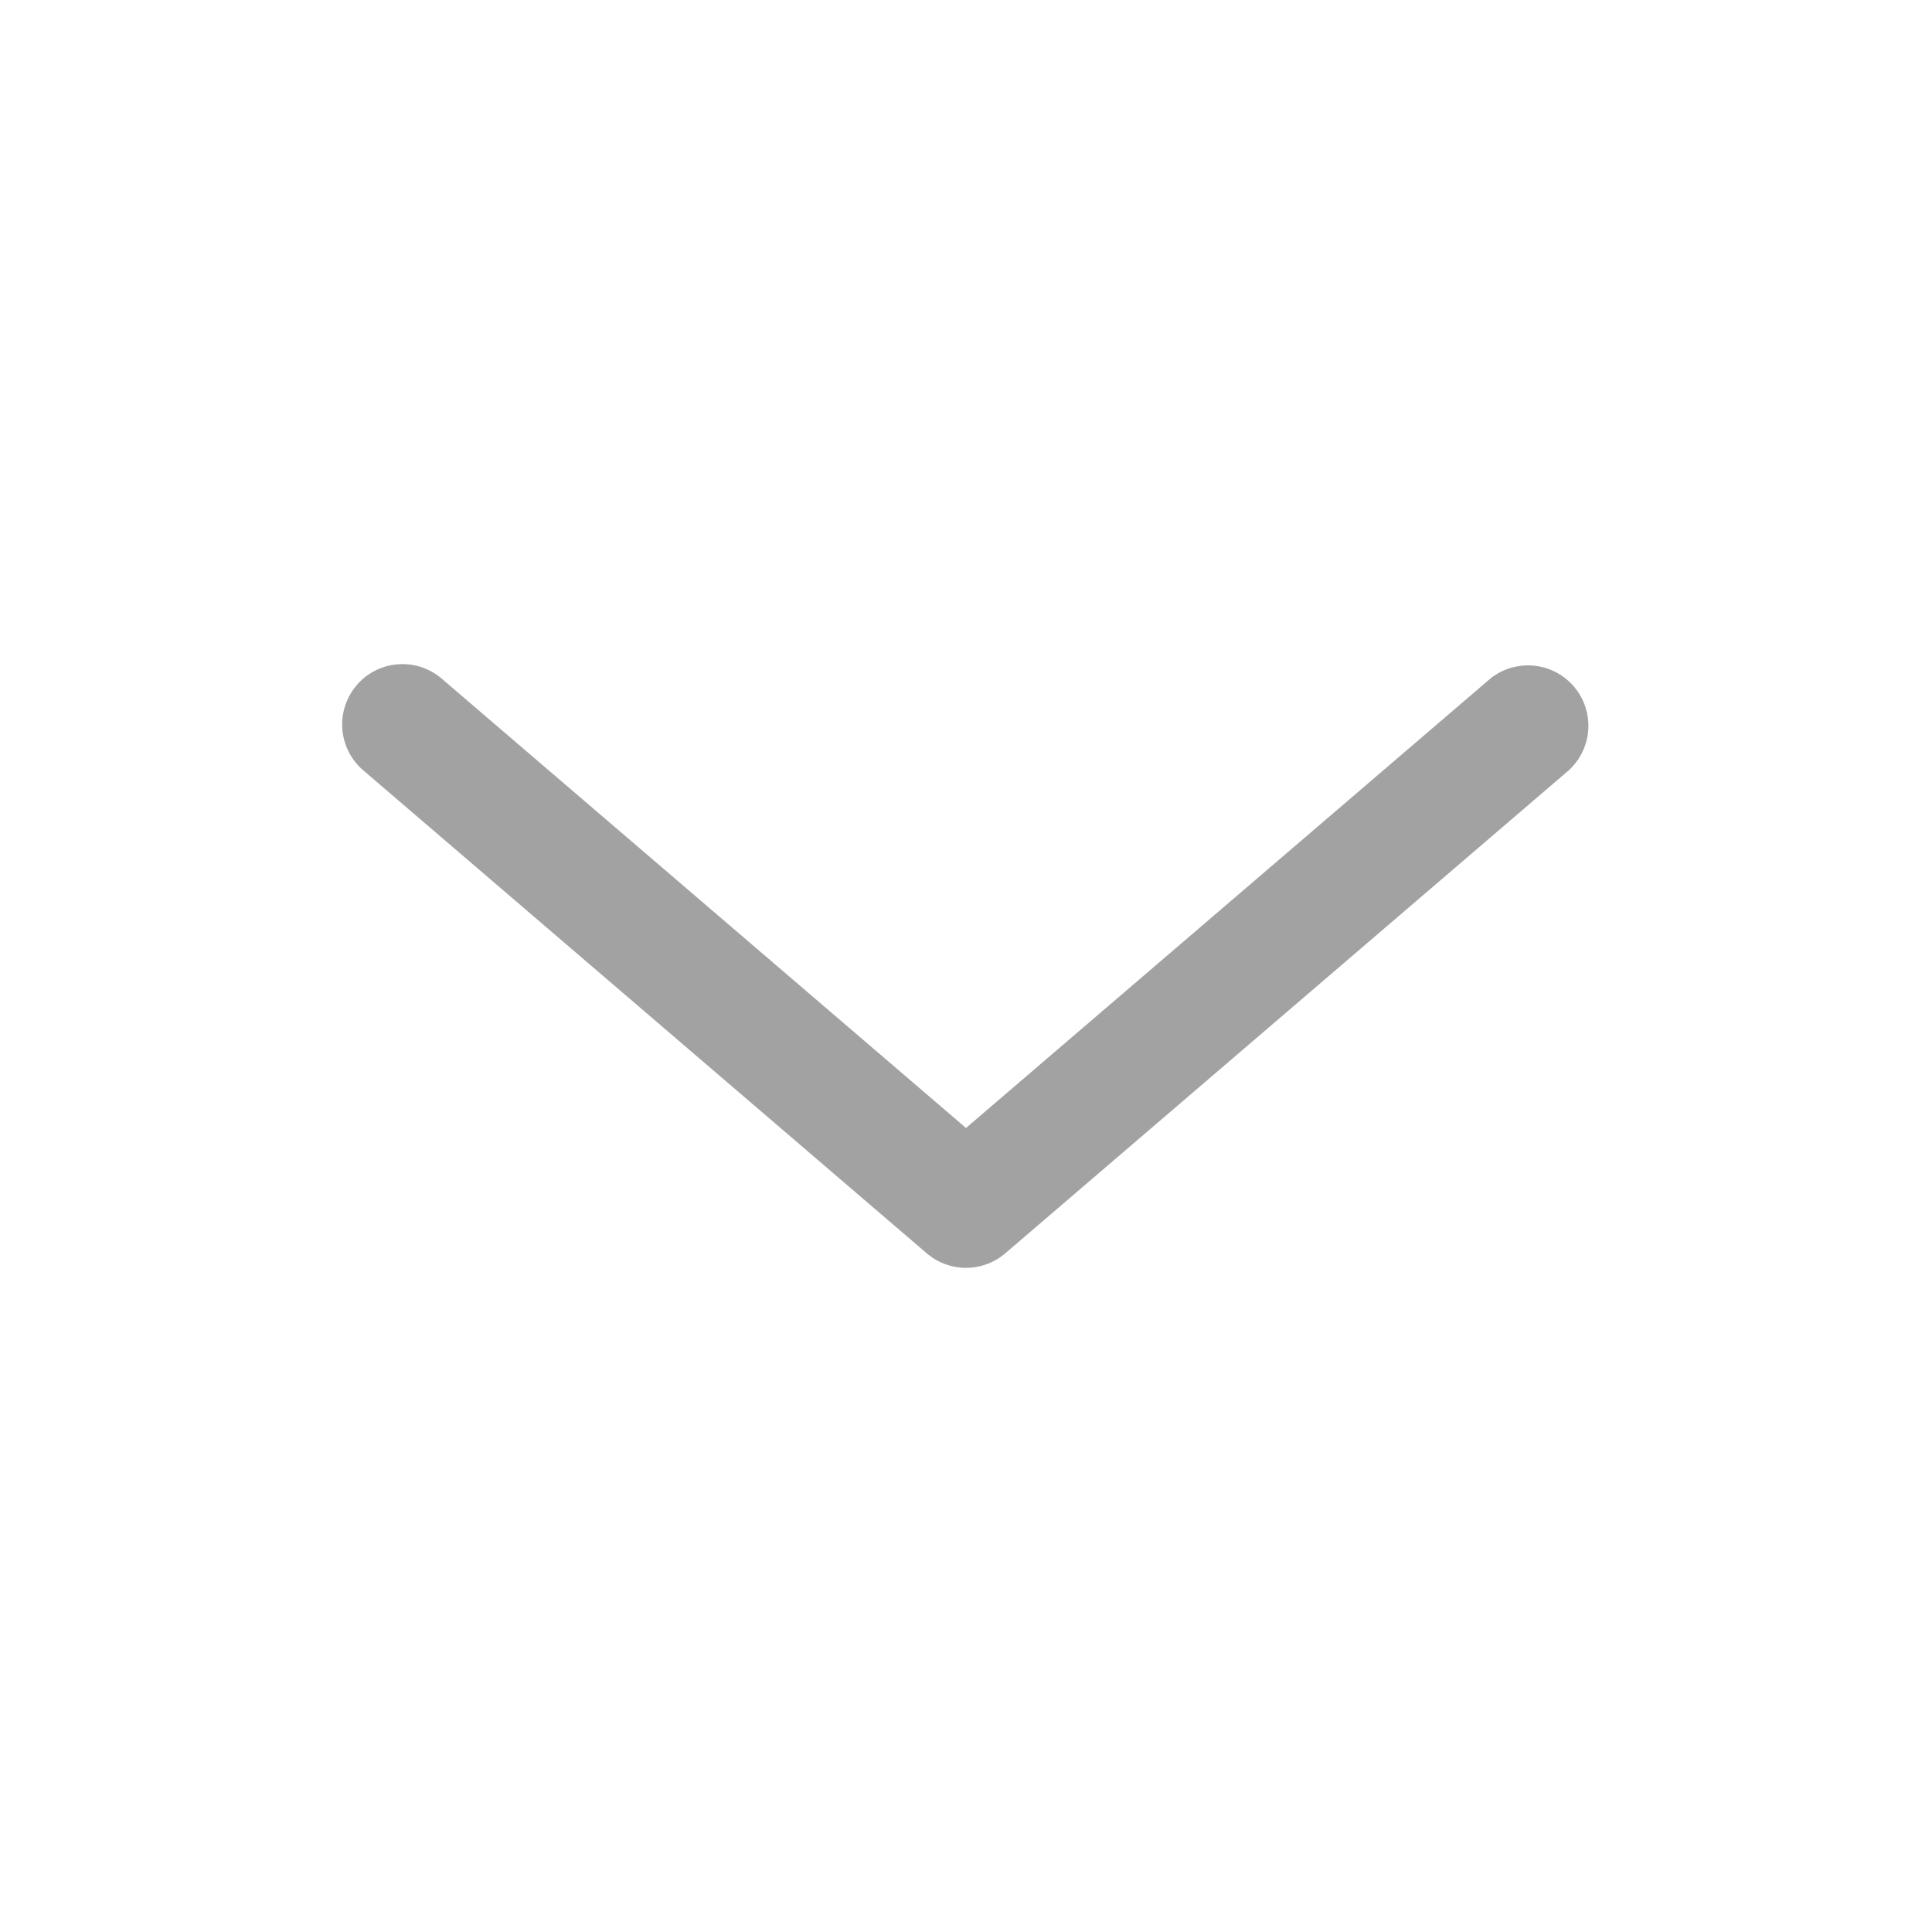 <svg xmlns="http://www.w3.org/2000/svg" width="96" height="96" viewBox="0 0 24 24">
	<path fill="#a2a2a2" fill-rule="evenodd" d="M4.43 8.512a.75.75 0 0 1 1.058-.081L12 14.012l6.512-5.581a.75.75 0 0 1 .976 1.138l-7 6a.75.75 0 0 1-.976 0l-7-6a.75.75 0 0 1-.081-1.057" clip-rule="evenodd" />
</svg>